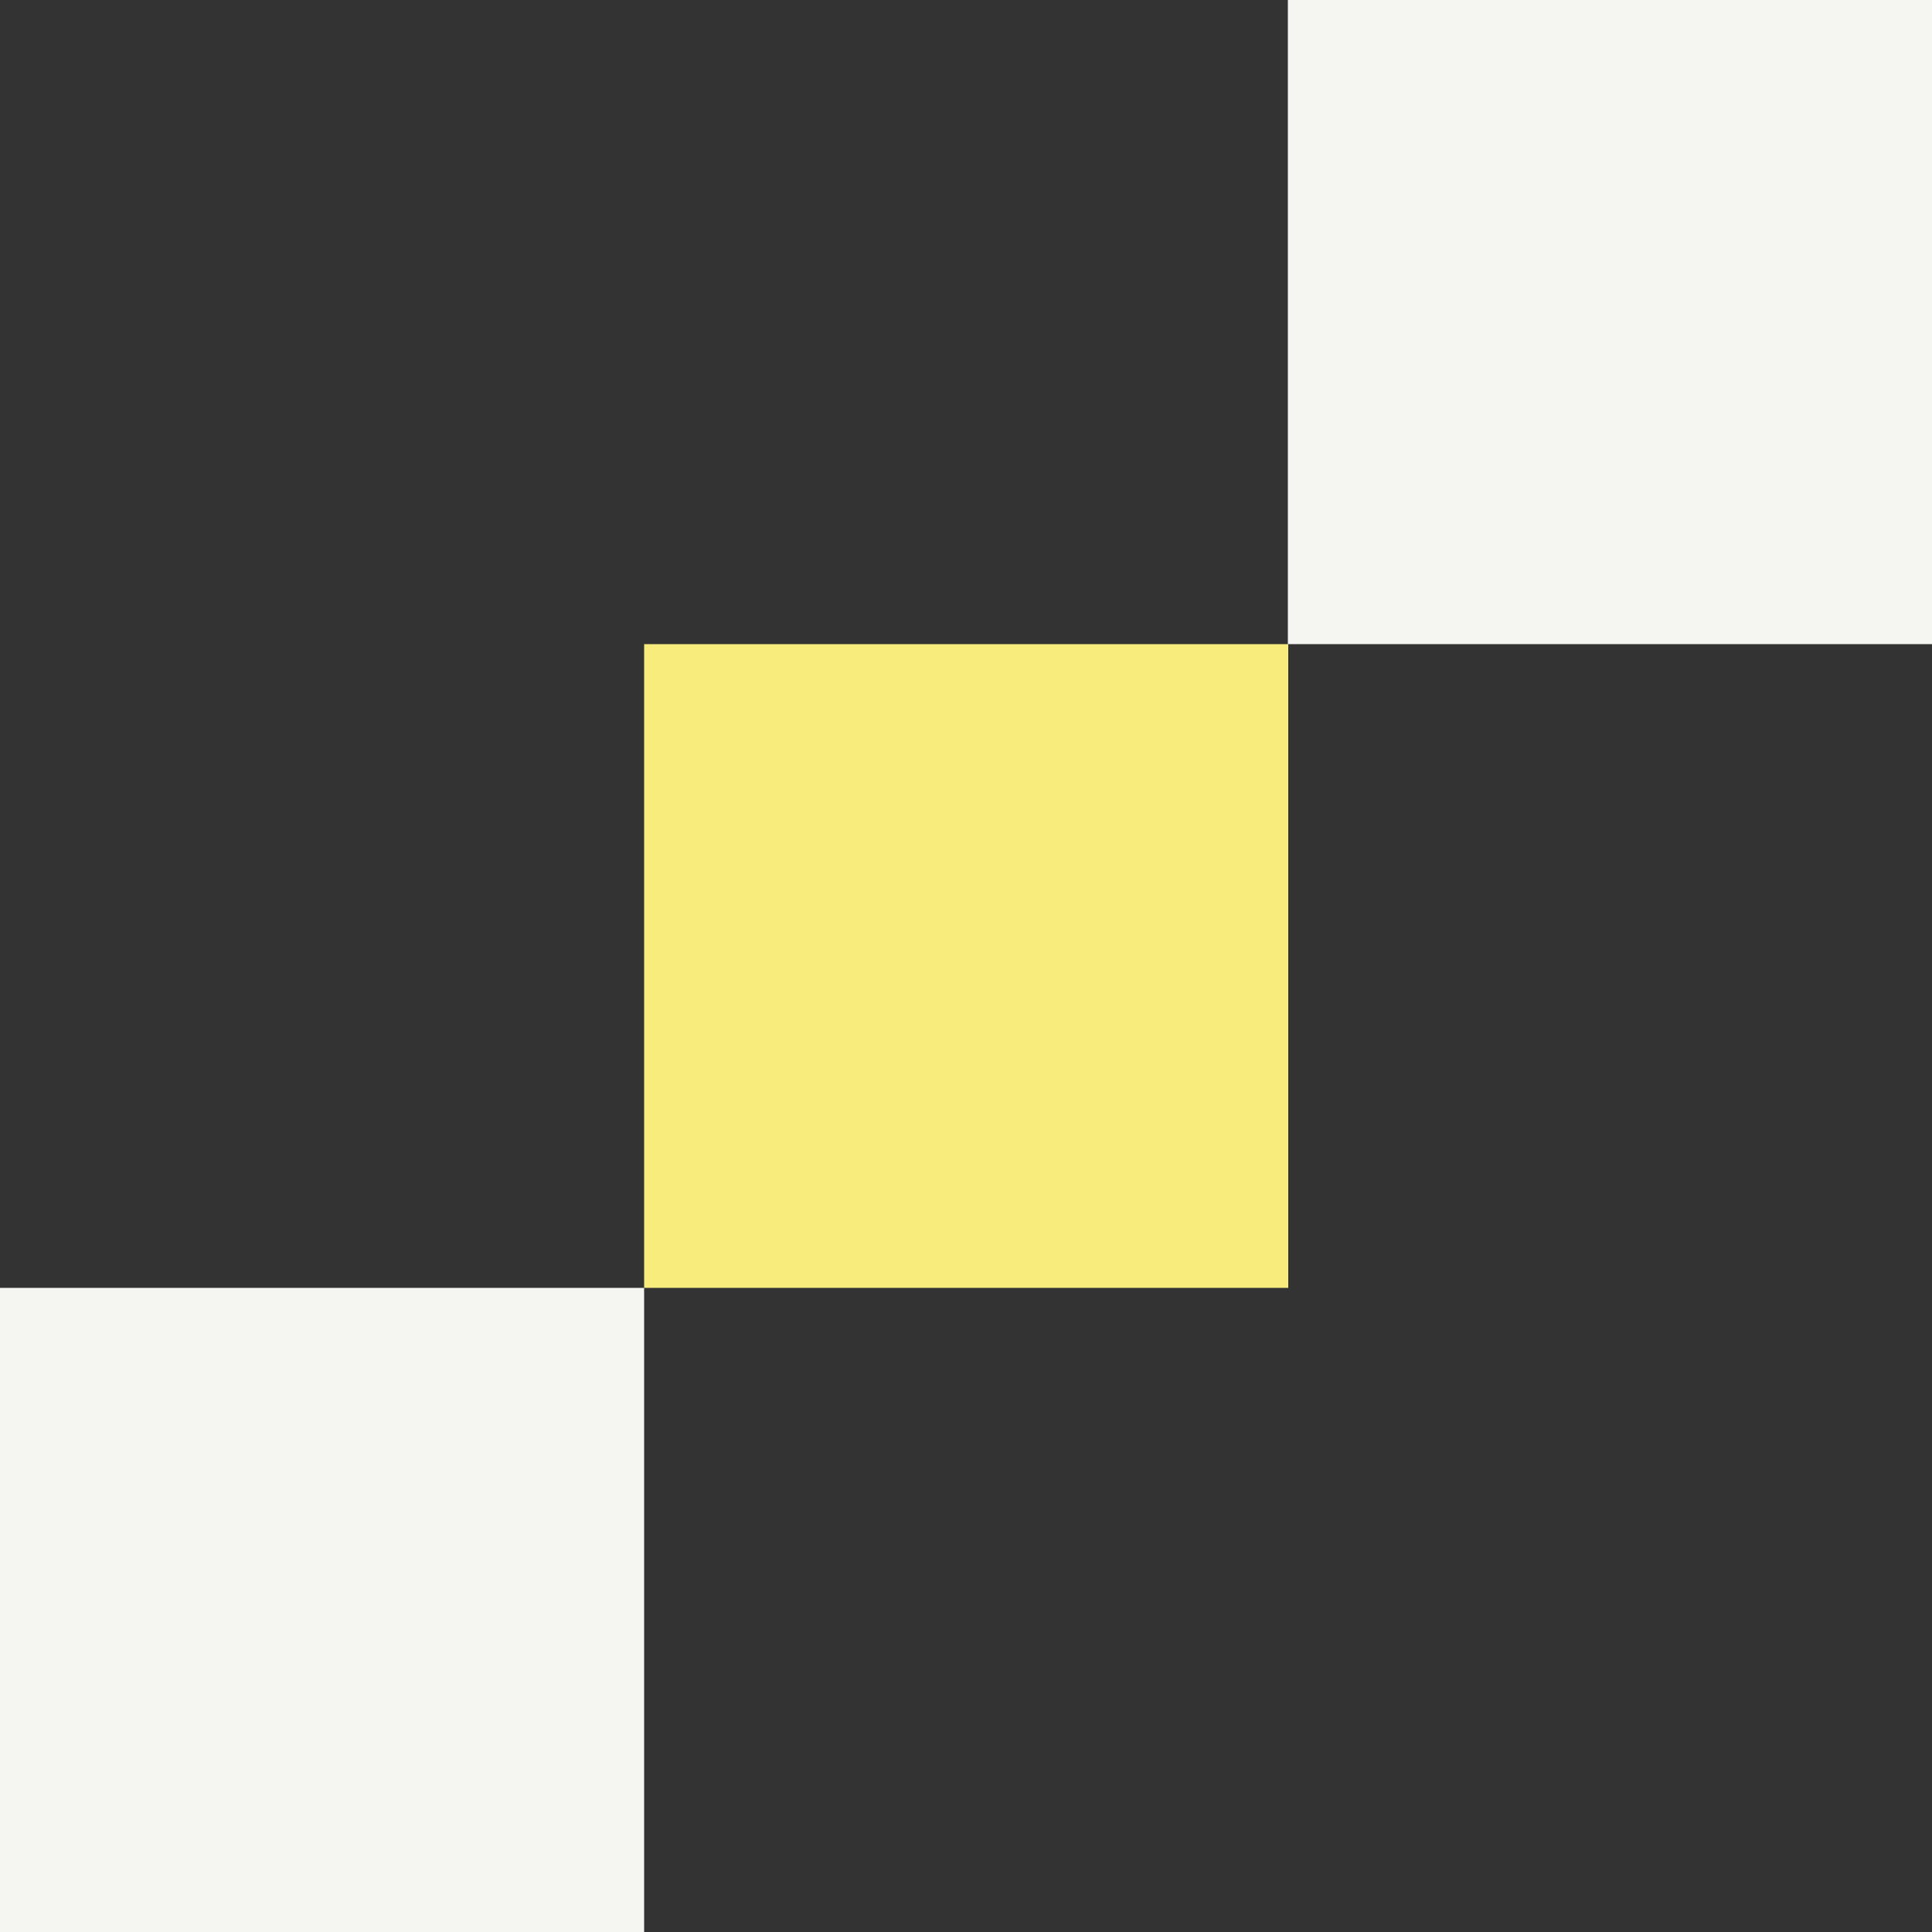 <?xml version="1.0" encoding="UTF-8" standalone="no"?><svg xmlns="http://www.w3.org/2000/svg" xmlns:xlink="http://www.w3.org/1999/xlink" fill="#000000" height="500" preserveAspectRatio="xMidYMid meet" version="1" viewBox="0.0 0.0 500.0 500.0" width="500" zoomAndPan="magnify"><rect x="0.0" y="0.0" width="500.0" height="500.0" fill="#333333" stroke="none"/><g id="change1_1"><path d="M166.7,500H0V333.3h166.7V500z" fill="#f5f6f1"/></g><g id="change2_1"><path d="M333.3,333.3H166.7V166.7h166.7V333.3z" fill="#f8ec7d"/></g><g id="change3_1"><path d="M500,166.7H333.3V0H500V166.7z" fill="#f5f6f1"/></g></svg>